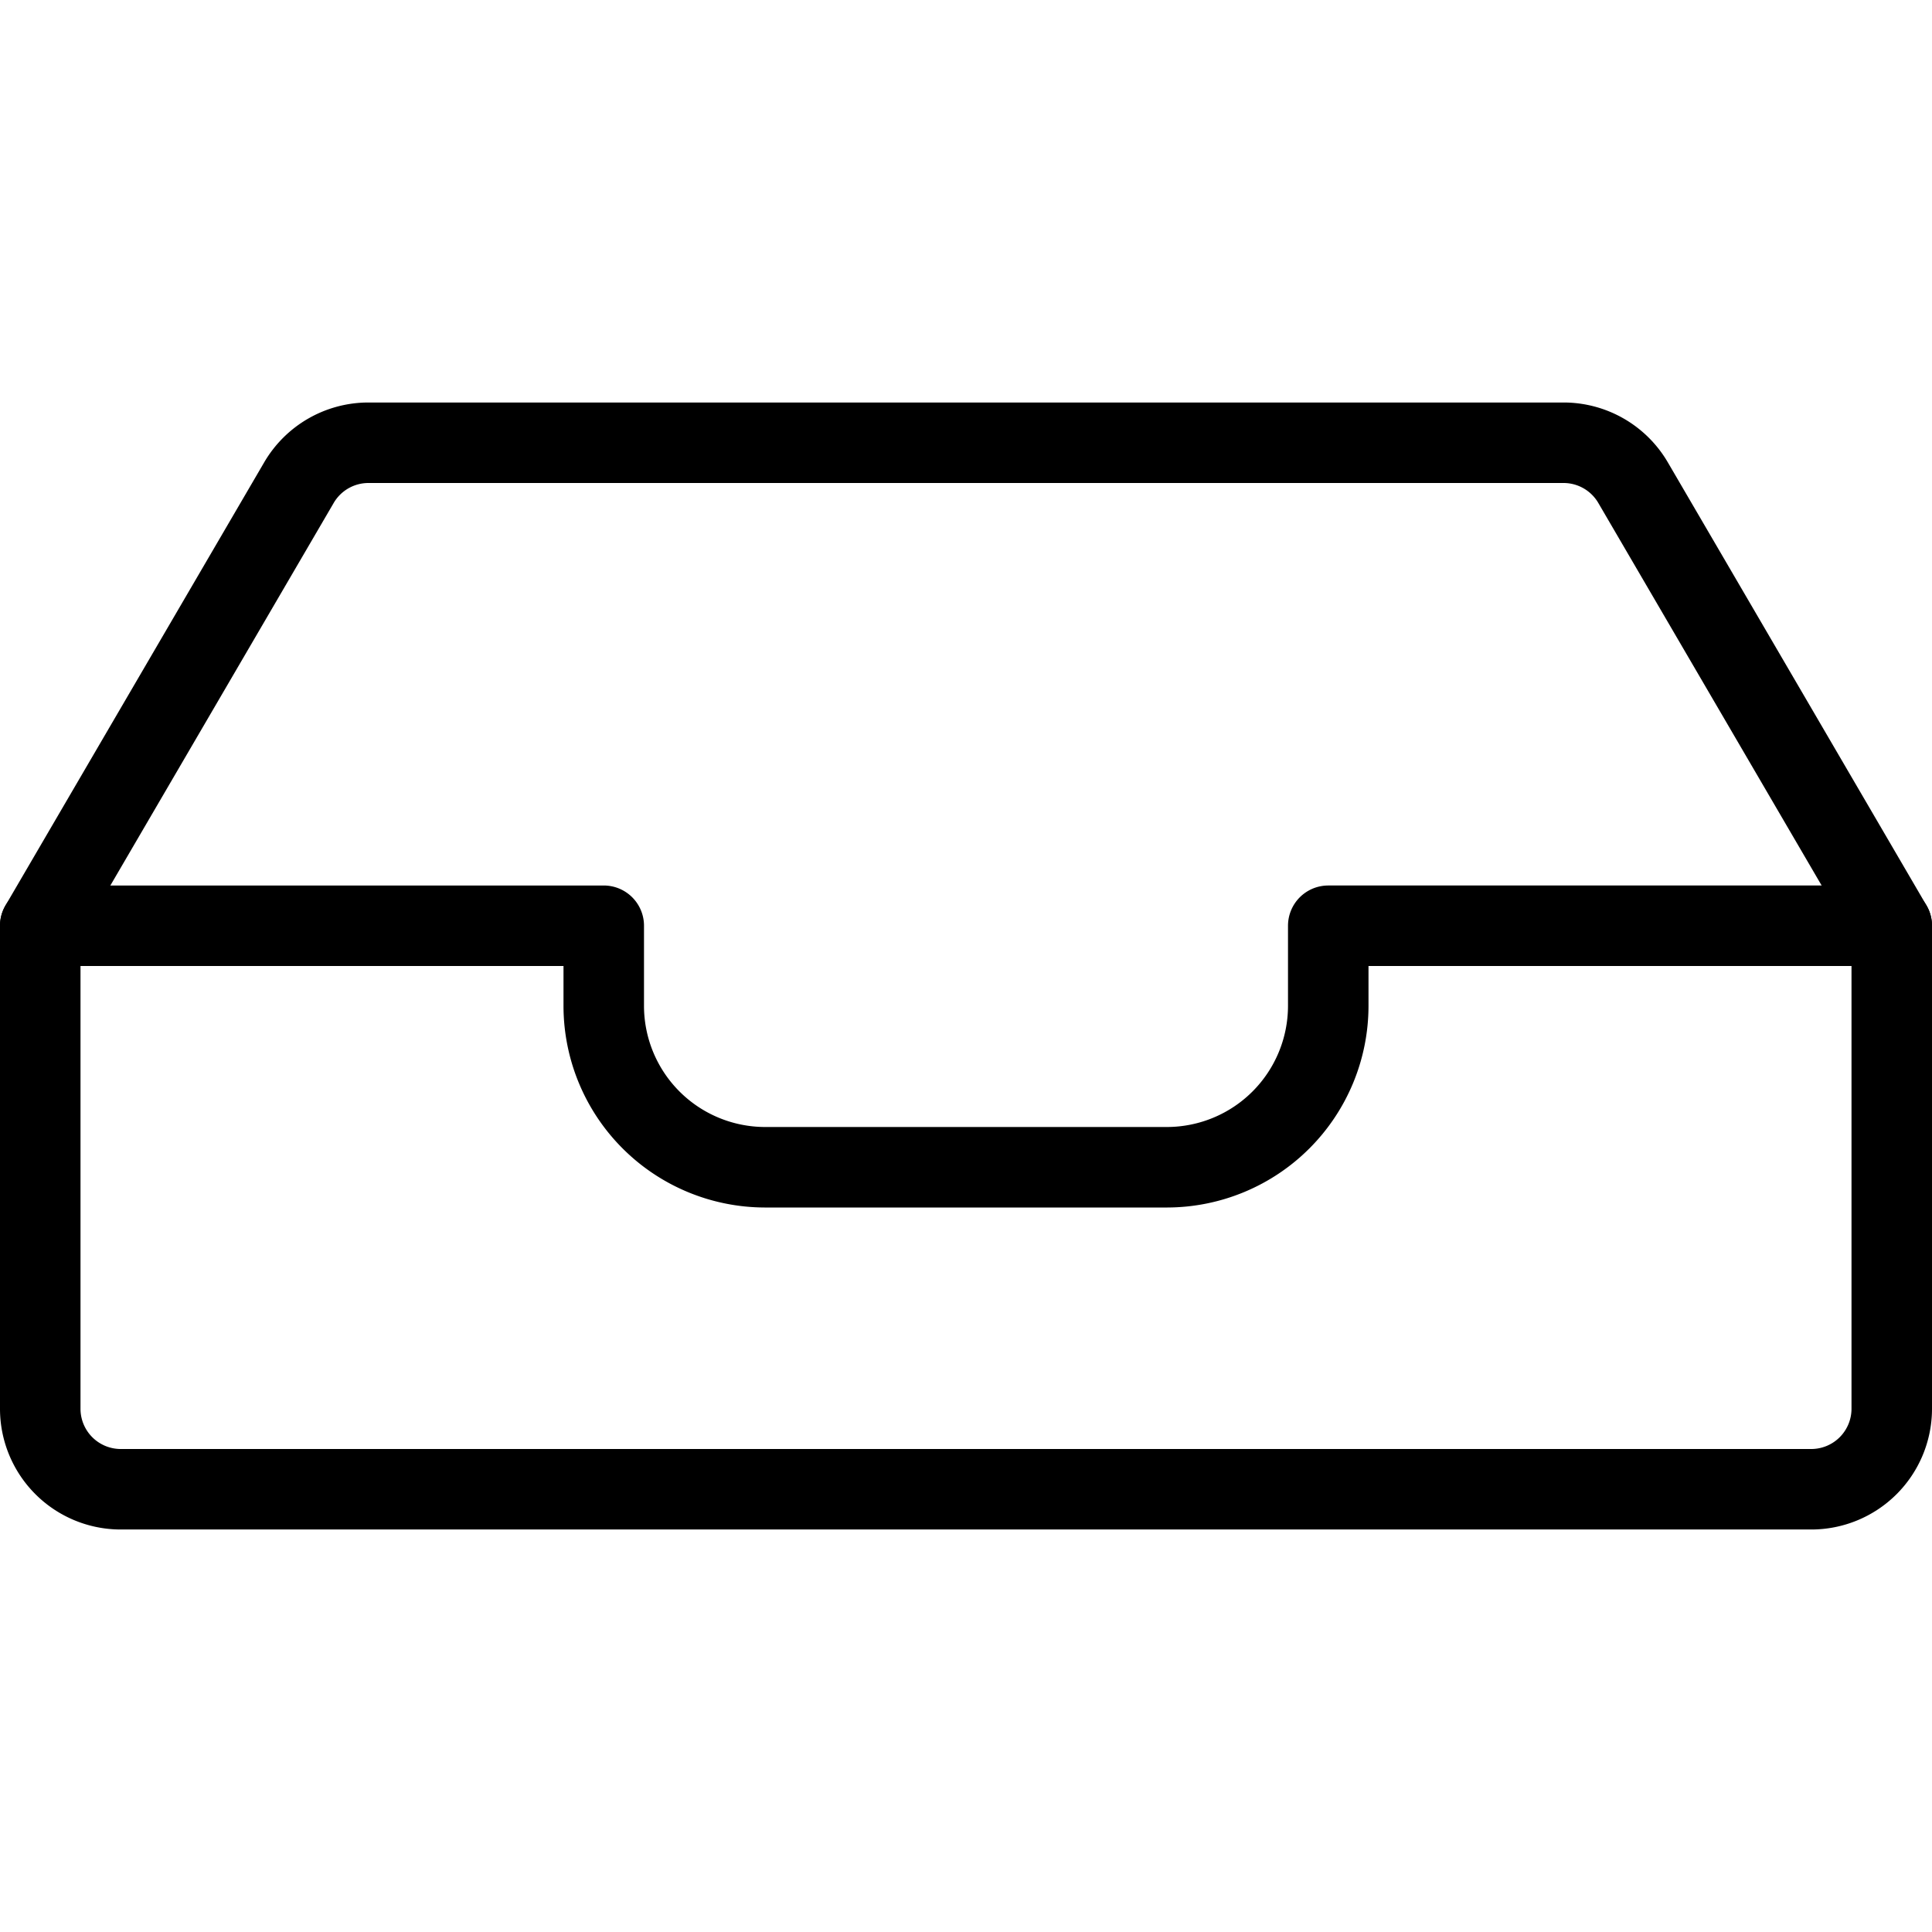 <svg viewBox="0 0 24 24" xmlns="http://www.w3.org/2000/svg"><g transform="matrix(1,0,0,1,0,0)"><path d="M23.5,17.5a1,1,0,0,1-1,1H1.5a1,1,0,0,1-1-1v-6h7v1a2.006,2.006,0,0,0,2,2h5a2.006,2.006,0,0,0,2-2v-1h7Z" fill="none" stroke="#000000" stroke-linecap="round" stroke-linejoin="round"></path><path d="M.5,11.5,3.711,6a1,1,0,0,1,.863-.5H19.426a1,1,0,0,1,.863.5L23.5,11.5" fill="none" stroke="#000000" stroke-linecap="round" stroke-linejoin="round"></path></g></svg>
